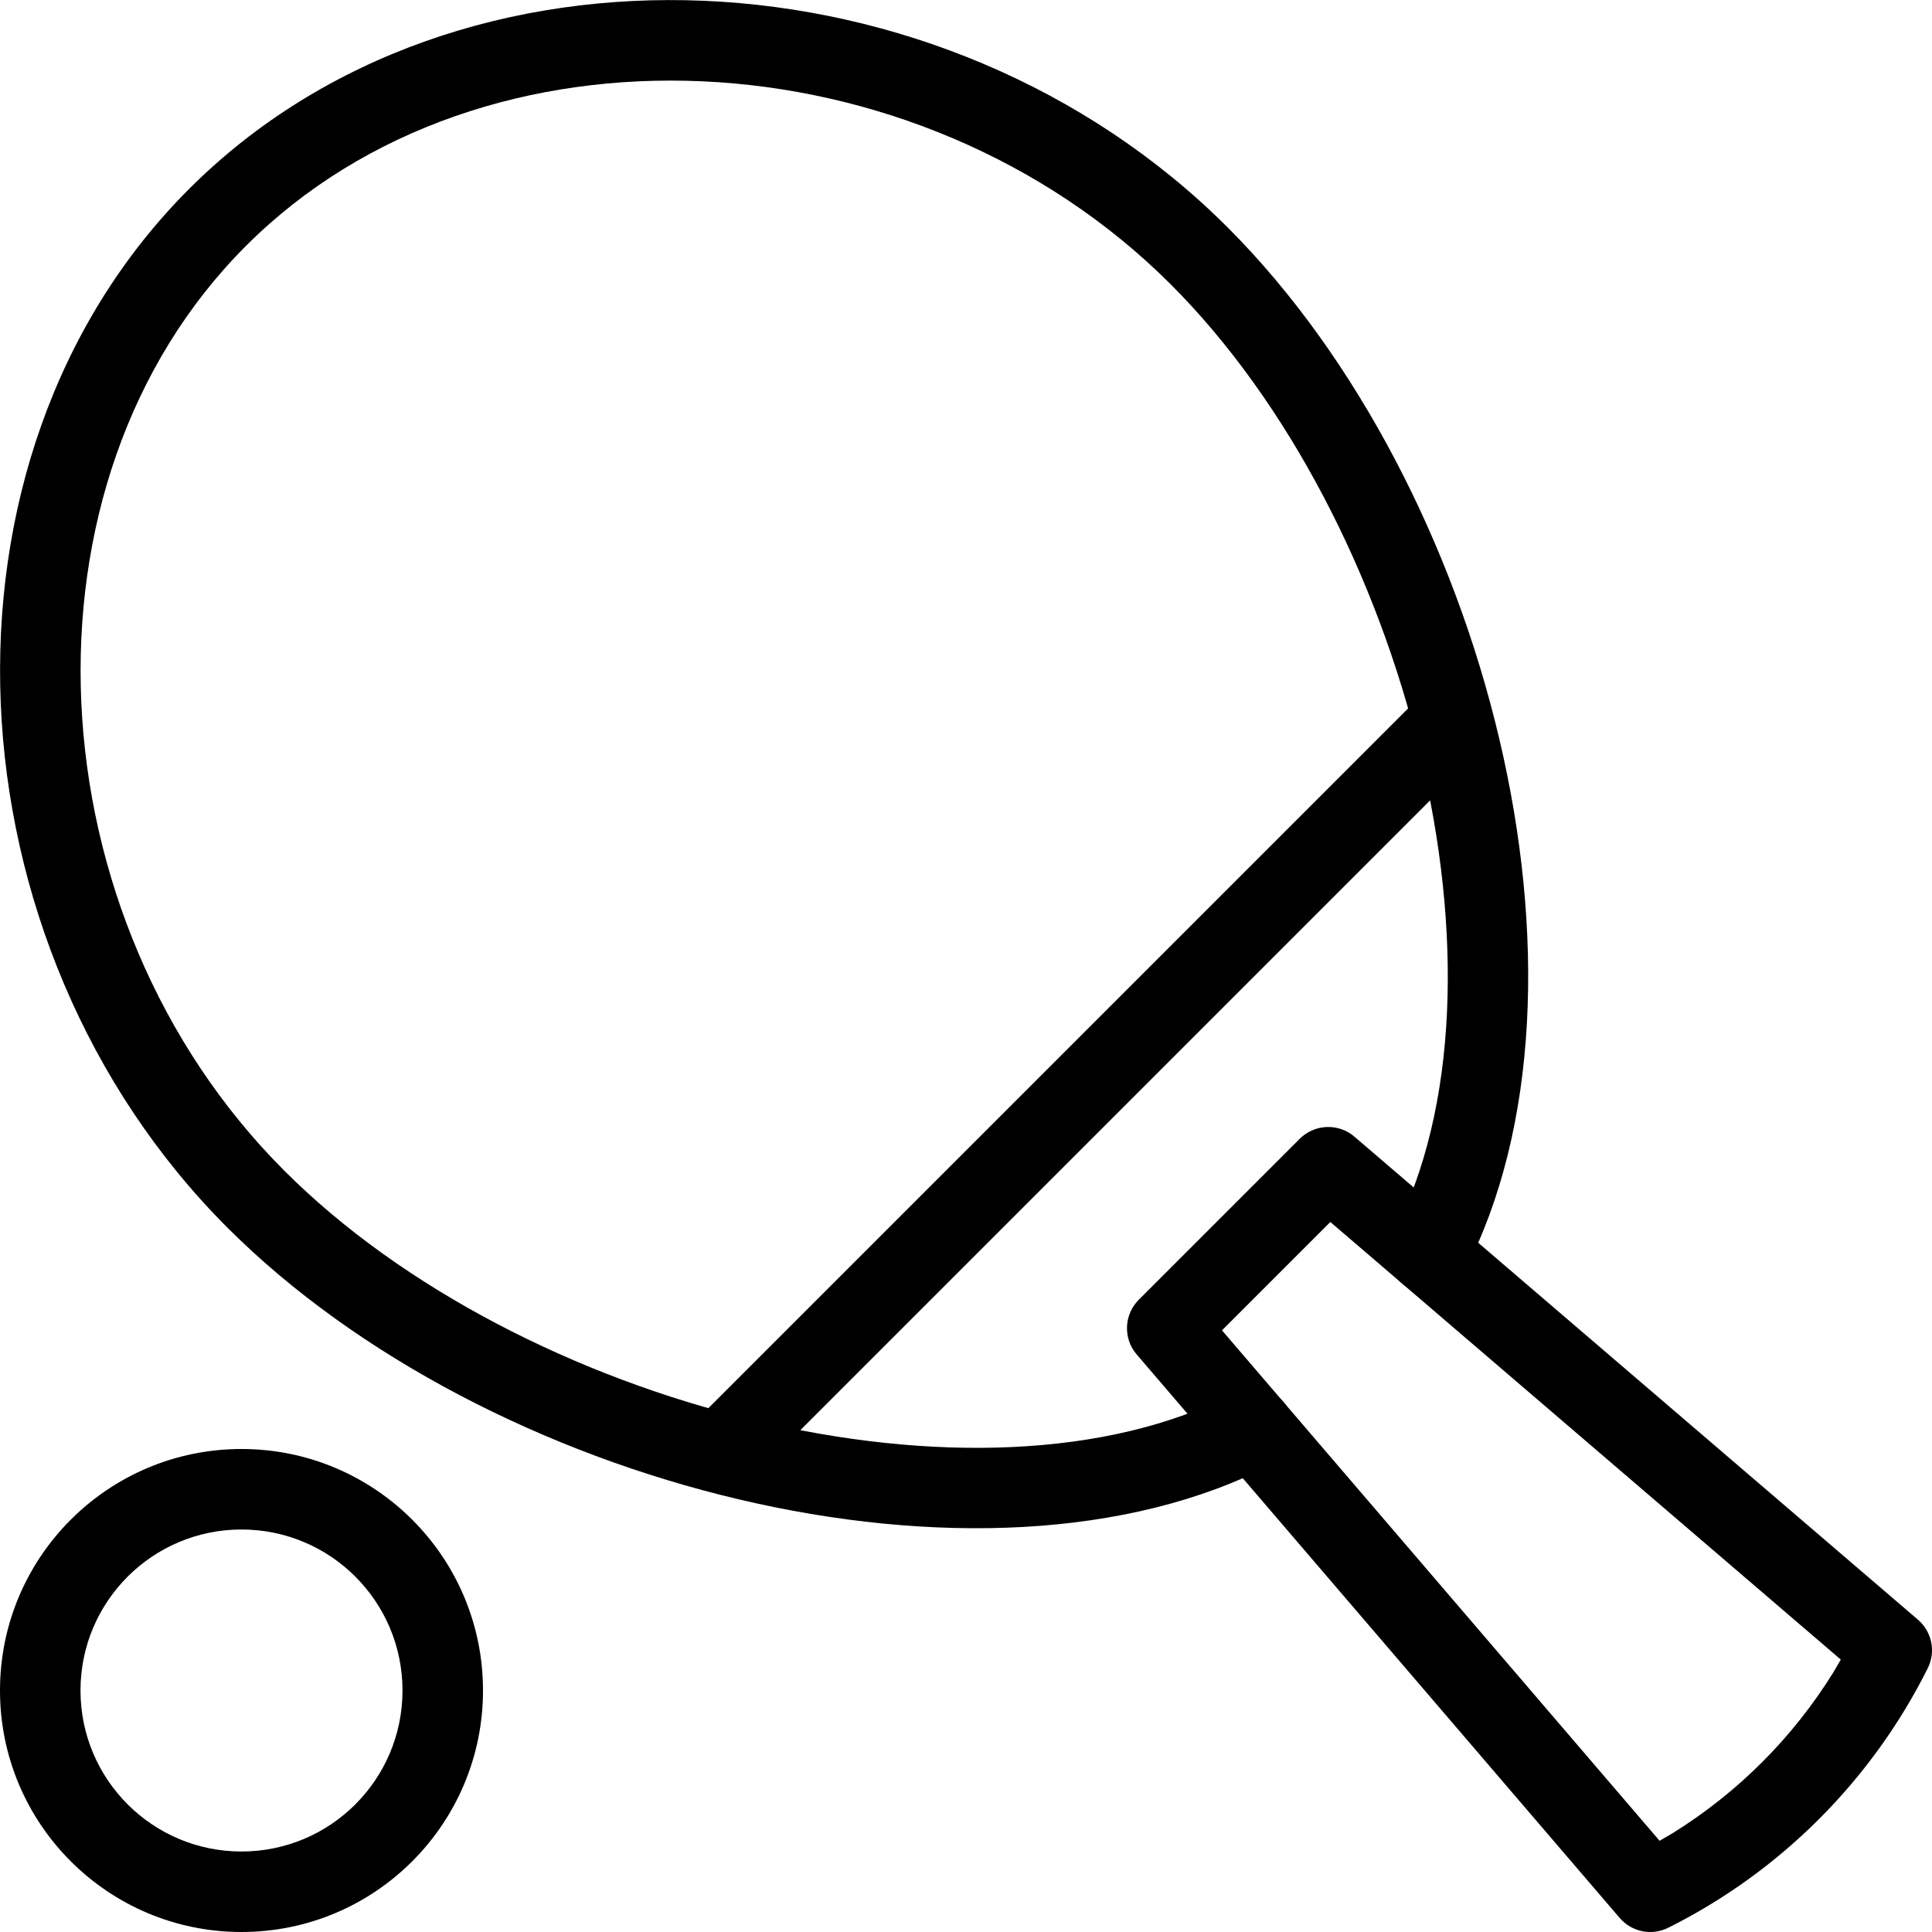 <?xml version="1.0" encoding="UTF-8"?>
<svg width="24px" height="24px" viewBox="0 0 24 24" version="1.1" xmlns="http://www.w3.org/2000/svg" xmlns:xlink="http://www.w3.org/1999/xlink">
    <title>A7590DFF-7DF2-451F-9191-9D16BC9EBFFC</title>
    <g id="Page-1" stroke="none" stroke-width="1" fill="none" fill-rule="evenodd">
        <g id="ICONS-FACILITIES-2" transform="translate(-175, -2231)">
            <g id="Masa-Tenisi" transform="translate(175, 2231)">
                <rect id="24-copy-44" x="0" y="0" width="24" height="24"></rect>
                <g id="Group-134" fill="#000000" fill-rule="nonzero">
                    <path d="M2.348,2.348 C5.706,-1.01 11.736,-0.689 15.25,2.825 C18.47,6.045 20.048,12.216 18.191,15.799 C18.064,16.044 17.762,16.14 17.517,16.013 C17.272,15.885 17.176,15.584 17.303,15.339 C18.94,12.182 17.478,6.467 14.543,3.532 C11.404,0.393 6.004,0.105 3.055,3.055 C0.105,6.005 0.393,11.404 3.532,14.543 C6.467,17.479 12.182,18.941 15.339,17.303 C15.584,17.176 15.885,17.271 16.013,17.516 C16.14,17.762 16.044,18.063 15.799,18.191 C12.216,20.049 6.045,18.471 2.825,15.25 C-0.689,11.736 -1.01,5.707 2.348,2.348 Z" id="Stroke-128"></path>
                    <path d="M16.146,14.146 L14.146,16.146 C13.962,16.331 13.95,16.627 14.12,16.825 L20.12,23.825 C20.27,24 20.518,24.05 20.724,23.947 C22.118,23.25 23.25,22.118 23.947,20.724 C24.05,20.518 24,20.27 23.825,20.12 L16.825,14.12 C16.627,13.95 16.331,13.962 16.146,14.146 Z M16.526,15.18 L22.867,20.616 L22.773,20.777 C22.27,21.587 21.587,22.27 20.777,22.773 L20.616,22.867 L15.18,16.526 L16.526,15.18 Z" id="Stroke-130"></path>
                    <path d="M3,18 C1.343,18 0,19.343 0,21 C0,22.657 1.343,24 3,24 C4.657,24 6,22.657 6,21 C6,19.343 4.657,18 3,18 Z M3,19 C4.105,19 5,19.895 5,21 C5,22.105 4.105,23 3,23 C1.895,23 1,22.105 1,21 C1,19.895 1.895,19 3,19 Z" id="Stroke-132"></path>
                    <path d="M17.646,8.646 C17.842,8.451 18.158,8.451 18.354,8.646 C18.527,8.82 18.546,9.089 18.411,9.284 L18.354,9.354 L9.354,18.354 C9.158,18.549 8.842,18.549 8.646,18.354 C8.473,18.18 8.454,17.911 8.589,17.716 L8.646,17.646 L17.646,8.646 Z" id="Stroke-127"></path>
                </g>
            </g>
        </g>
    </g>
</svg>